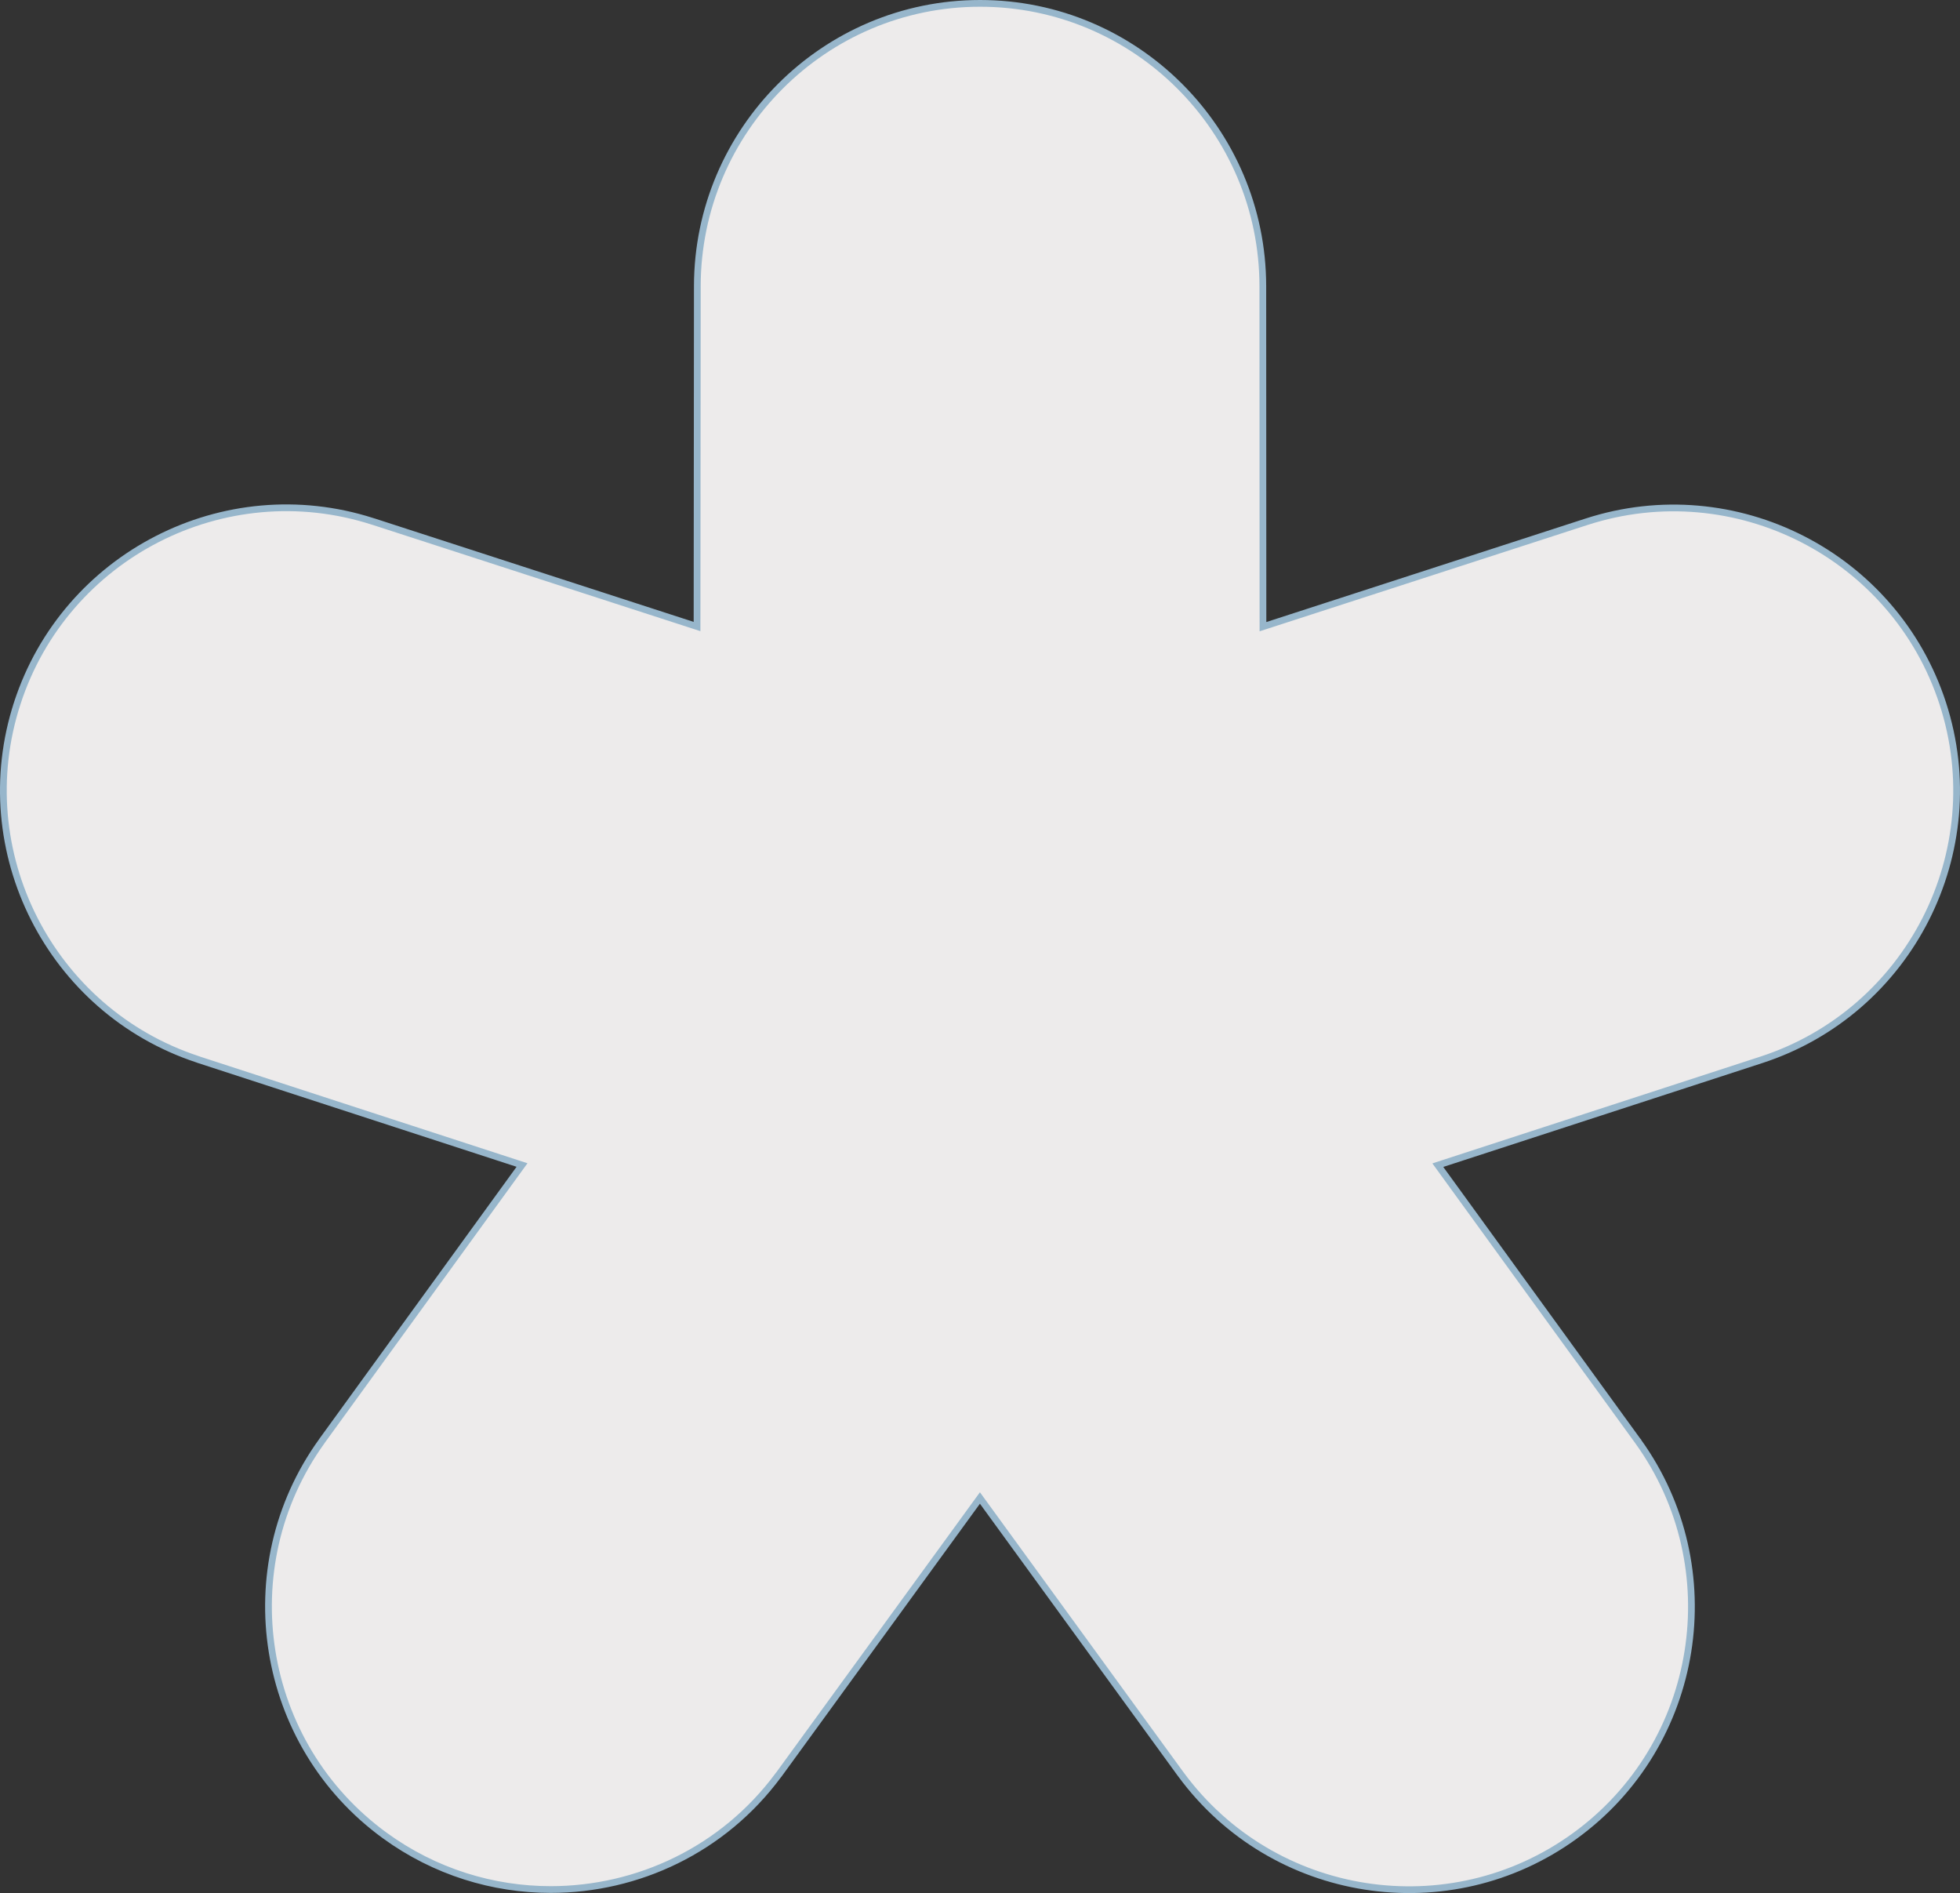 <?xml version="1.0" encoding="UTF-8"?> <svg xmlns="http://www.w3.org/2000/svg" width="291" height="281" viewBox="0 0 291 281" fill="none"><rect x="0" y="0" width="291" height="281" fill="#333333" stroke="none"/> <path d="M115.613 263.433L115.587 263.459L115.565 263.489C107.38 274.574 94.663 280.475 81.773 280.475C73.209 280.475 64.583 277.871 57.153 272.475C38.474 258.913 34.275 232.667 47.771 213.94L47.795 213.907L47.803 213.89L47.806 213.886L47.809 213.883L47.811 213.88C47.821 213.866 47.846 213.833 47.872 213.791L77.101 173.488L77.505 172.932L76.851 172.719L29.499 157.299L29.489 157.295L29.478 157.292L29.464 157.286L29.407 157.265C29.405 157.263 29.402 157.262 29.398 157.261C29.378 157.252 29.349 157.241 29.317 157.231C7.428 150.007 -4.576 126.346 2.56 104.387L2.085 104.232L2.56 104.387C9.693 82.434 33.309 70.342 55.276 77.376C55.317 77.394 55.362 77.411 55.409 77.423C55.434 77.43 55.465 77.438 55.502 77.444L102.836 92.788L103.49 93L103.49 92.313L103.533 42.492C103.554 19.333 122.382 0.5 145.51 0.5C168.639 0.5 187.467 19.333 187.489 42.471L187.51 92.334L187.51 93.022L188.164 92.81L235.547 77.449C257.564 70.31 281.283 82.404 288.439 104.407C295.596 126.411 283.507 150.157 261.511 157.317L214.127 172.74L213.473 172.953L213.877 173.509L243.123 213.835L243.146 213.867L243.168 213.888C243.168 213.889 243.168 213.889 243.168 213.889L243.18 213.907L243.181 213.909L243.211 213.957L243.219 213.969L243.228 213.982C256.703 232.71 252.526 258.934 233.847 272.496L233.846 272.496C215.19 286.058 188.978 281.967 175.334 263.39C175.319 263.369 175.302 263.345 175.282 263.32C175.277 263.313 175.273 263.308 175.268 263.302C175.263 263.296 175.259 263.29 175.255 263.285L175.235 263.26C175.231 263.255 175.228 263.252 175.226 263.248C175.221 263.242 175.219 263.239 175.217 263.236L175.21 263.226L175.203 263.216L145.893 222.913L145.489 222.357L145.085 222.913L115.775 263.216L115.772 263.22C115.741 263.263 115.739 263.267 115.717 263.297L115.711 263.306L115.686 263.342C115.685 263.343 115.685 263.344 115.684 263.345C115.672 263.361 115.659 263.379 115.642 263.401C115.633 263.412 115.623 263.423 115.613 263.433Z" fill="#EDEBEB" stroke="#97B6CB"></path> </svg> 